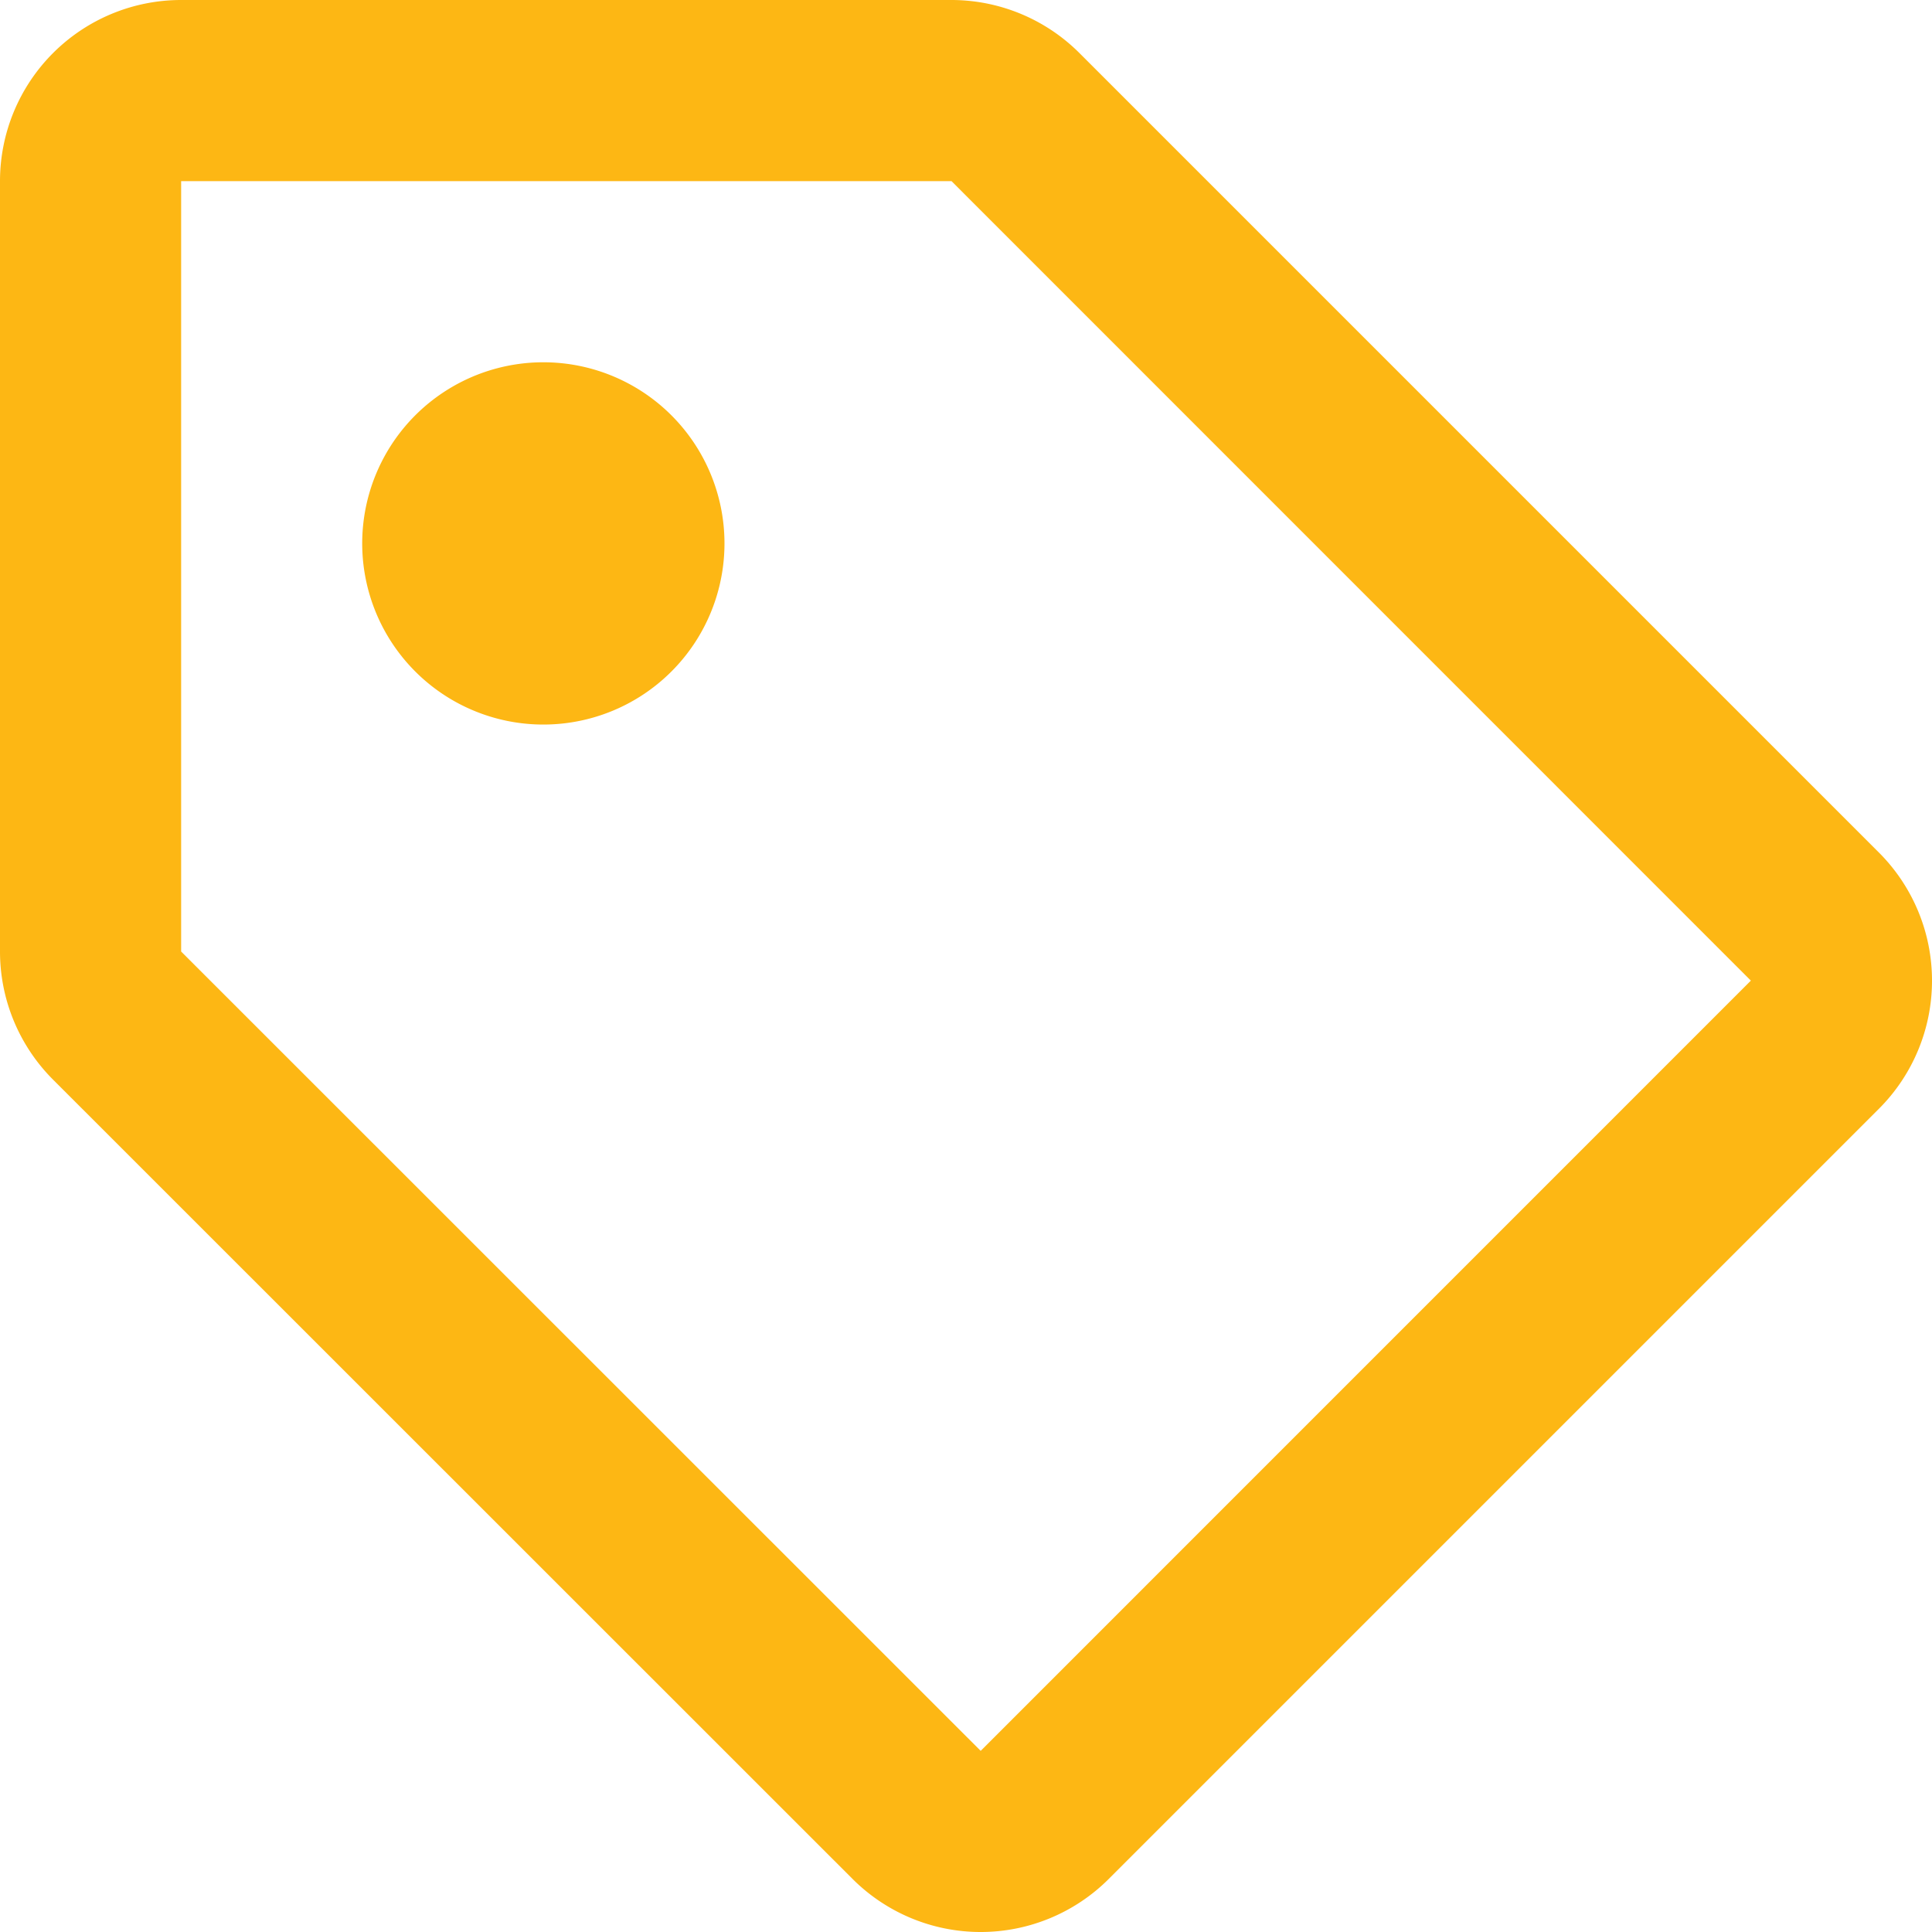 <svg xmlns="http://www.w3.org/2000/svg" width="27.614" height="27.614" viewBox="0 0 27.614 27.614"><path d="M26.856,12.186,15.428.758A2.589,2.589,0,0,0,13.6,0H2.589A2.589,2.589,0,0,0,0,2.589V13.6a2.589,2.589,0,0,0,.758,1.831L12.186,26.856a2.589,2.589,0,0,0,3.661,0L26.856,15.847a2.589,2.589,0,0,0,0-3.661ZM14.017,25.025,2.589,13.6V2.589H13.6L25.025,14.016ZM10.355,7.767A2.589,2.589,0,1,1,7.767,5.178,2.589,2.589,0,0,1,10.355,7.767Z" fill="#fdb714"/></svg>